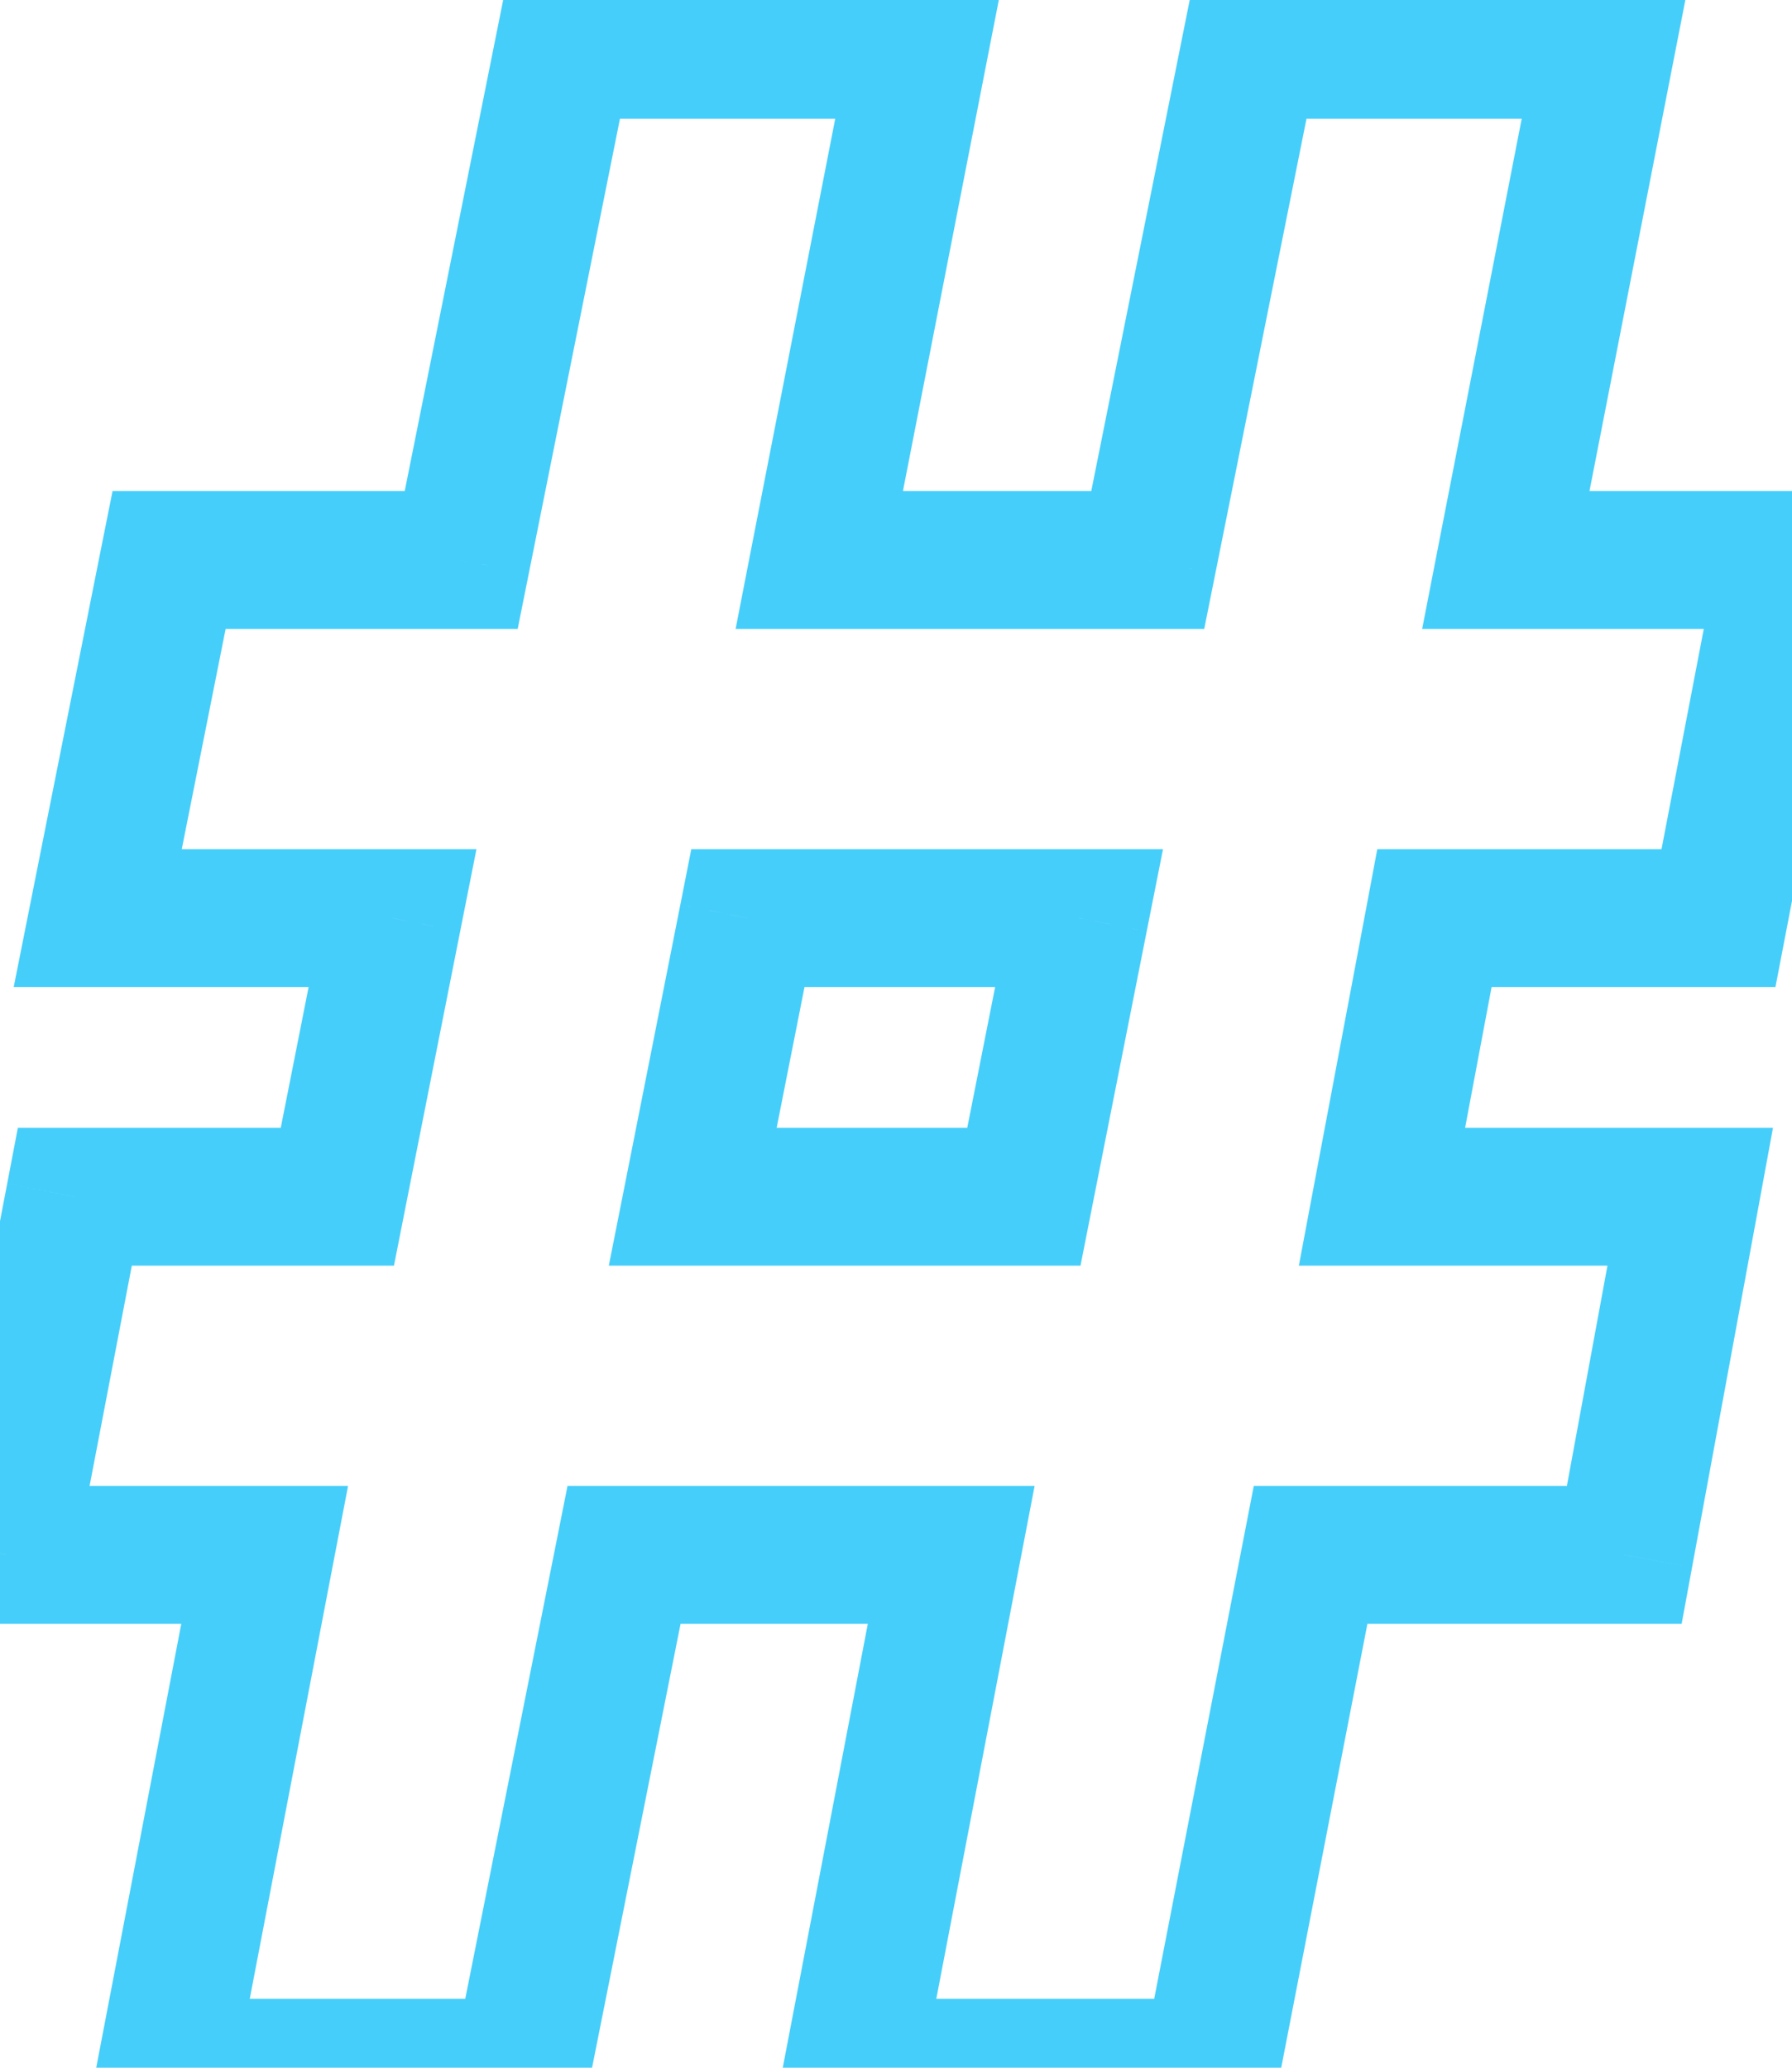 <svg width="26" height="30" viewBox="0 0 26 30" fill="none" xmlns="http://www.w3.org/2000/svg">
<path d="M20.812 13.32V12.32H19.983L19.83 13.135L20.812 13.32ZM20.051 17.363L19.068 17.178L18.845 18.363H20.051V17.363ZM24.523 17.363L25.507 17.544L25.724 16.363H24.523V17.363ZM23.566 22.559V23.559H24.399L24.55 22.74L23.566 22.559ZM19.016 22.559V21.559H18.191L18.034 22.368L19.016 22.559ZM17.57 30V31H18.395L18.552 30.191L17.57 30ZM12.375 30L11.393 29.812L11.165 31H12.375V30ZM13.801 22.559L14.783 22.747L15.011 21.559H13.801V22.559ZM9.055 22.559V21.559H8.234L8.074 22.363L9.055 22.559ZM7.57 30V31H8.391L8.551 30.196L7.57 30ZM2.414 30L1.432 29.812L1.204 31H2.414V30ZM3.84 22.559L4.822 22.747L5.05 21.559H3.84V22.559ZM0.09 22.559L-0.892 22.37L-1.12 23.559H0.09V22.559ZM1.086 17.363V16.363H0.259L0.104 17.175L1.086 17.363ZM4.895 17.363V18.363H5.716L5.875 17.558L4.895 17.363ZM5.695 13.32L6.676 13.515L6.913 12.32H5.695V13.32ZM1.418 13.32L0.437 13.125L0.199 14.32H1.418V13.32ZM2.453 8.125V7.125H1.633L1.472 7.93L2.453 8.125ZM6.691 8.125V9.125H7.511L7.672 8.322L6.691 8.125ZM8.176 0.723V-0.277H7.356L7.195 0.526L8.176 0.723ZM13.332 0.723L14.313 0.914L14.546 -0.277H13.332V0.723ZM11.887 8.125L10.905 7.933L10.673 9.125H11.887V8.125ZM16.652 8.125V9.125H17.472L17.633 8.322L16.652 8.125ZM18.137 0.723V-0.277H17.317L17.156 0.526L18.137 0.723ZM23.293 0.723L24.274 0.914L24.507 -0.277H23.293V0.723ZM21.848 8.125L20.866 7.933L20.634 9.125H21.848V8.125ZM25.93 8.125L26.912 8.313L27.14 7.125H25.93V8.125ZM24.934 13.32V14.32H25.76L25.916 13.509L24.934 13.32ZM15.656 13.32L16.637 13.515L16.874 12.32H15.656V13.32ZM10.852 13.32V12.32H10.03L9.871 13.126L10.852 13.32ZM10.051 17.363L9.07 17.169L8.833 18.363H10.051V17.363ZM14.855 17.363V18.363H15.677L15.836 17.558L14.855 17.363ZM19.83 13.135L19.068 17.178L21.034 17.548L21.795 13.505L19.83 13.135ZM20.051 18.363H24.523V16.363H20.051V18.363ZM23.54 17.182L22.583 22.377L24.55 22.74L25.507 17.544L23.54 17.182ZM23.566 21.559H19.016V23.559H23.566V21.559ZM18.034 22.368L16.589 29.809L18.552 30.191L19.997 22.749L18.034 22.368ZM17.57 29H12.375V31H17.57V29ZM13.357 30.188L14.783 22.747L12.819 22.37L11.393 29.812L13.357 30.188ZM13.801 21.559H9.055V23.559H13.801V21.559ZM8.074 22.363L6.59 29.804L8.551 30.196L10.035 22.754L8.074 22.363ZM7.57 29H2.414V31H7.57V29ZM3.396 30.188L4.822 22.747L2.858 22.37L1.432 29.812L3.396 30.188ZM3.84 21.559H0.09V23.559H3.84V21.559ZM1.072 22.747L2.068 17.552L0.104 17.175L-0.892 22.37L1.072 22.747ZM1.086 18.363H4.895V16.363H1.086V18.363ZM5.875 17.558L6.676 13.515L4.714 13.126L3.914 17.169L5.875 17.558ZM5.695 12.32H1.418V14.32H5.695V12.32ZM2.399 13.516L3.434 8.32L1.472 7.93L0.437 13.125L2.399 13.516ZM2.453 9.125H6.691V7.125H2.453V9.125ZM7.672 8.322L9.156 0.919L7.195 0.526L5.711 7.928L7.672 8.322ZM8.176 1.723H13.332V-0.277H8.176V1.723ZM12.351 0.531L10.905 7.933L12.868 8.317L14.313 0.914L12.351 0.531ZM11.887 9.125H16.652V7.125H11.887V9.125ZM17.633 8.322L19.117 0.919L17.156 0.526L15.672 7.928L17.633 8.322ZM18.137 1.723H23.293V-0.277H18.137V1.723ZM22.311 0.531L20.866 7.933L22.829 8.317L24.274 0.914L22.311 0.531ZM21.848 9.125H25.93V7.125H21.848V9.125ZM24.948 7.937L23.951 13.132L25.916 13.509L26.912 8.313L24.948 7.937ZM24.934 12.32H20.812V14.32H24.934V12.32ZM15.656 12.32H10.852V14.32H15.656V12.32ZM9.871 13.126L9.07 17.169L11.032 17.558L11.832 13.515L9.871 13.126ZM10.051 18.363H14.855V16.363H10.051V18.363ZM15.836 17.558L16.637 13.515L14.675 13.126L13.874 17.169L15.836 17.558Z" fill="#46CEFA"/>
</svg>
